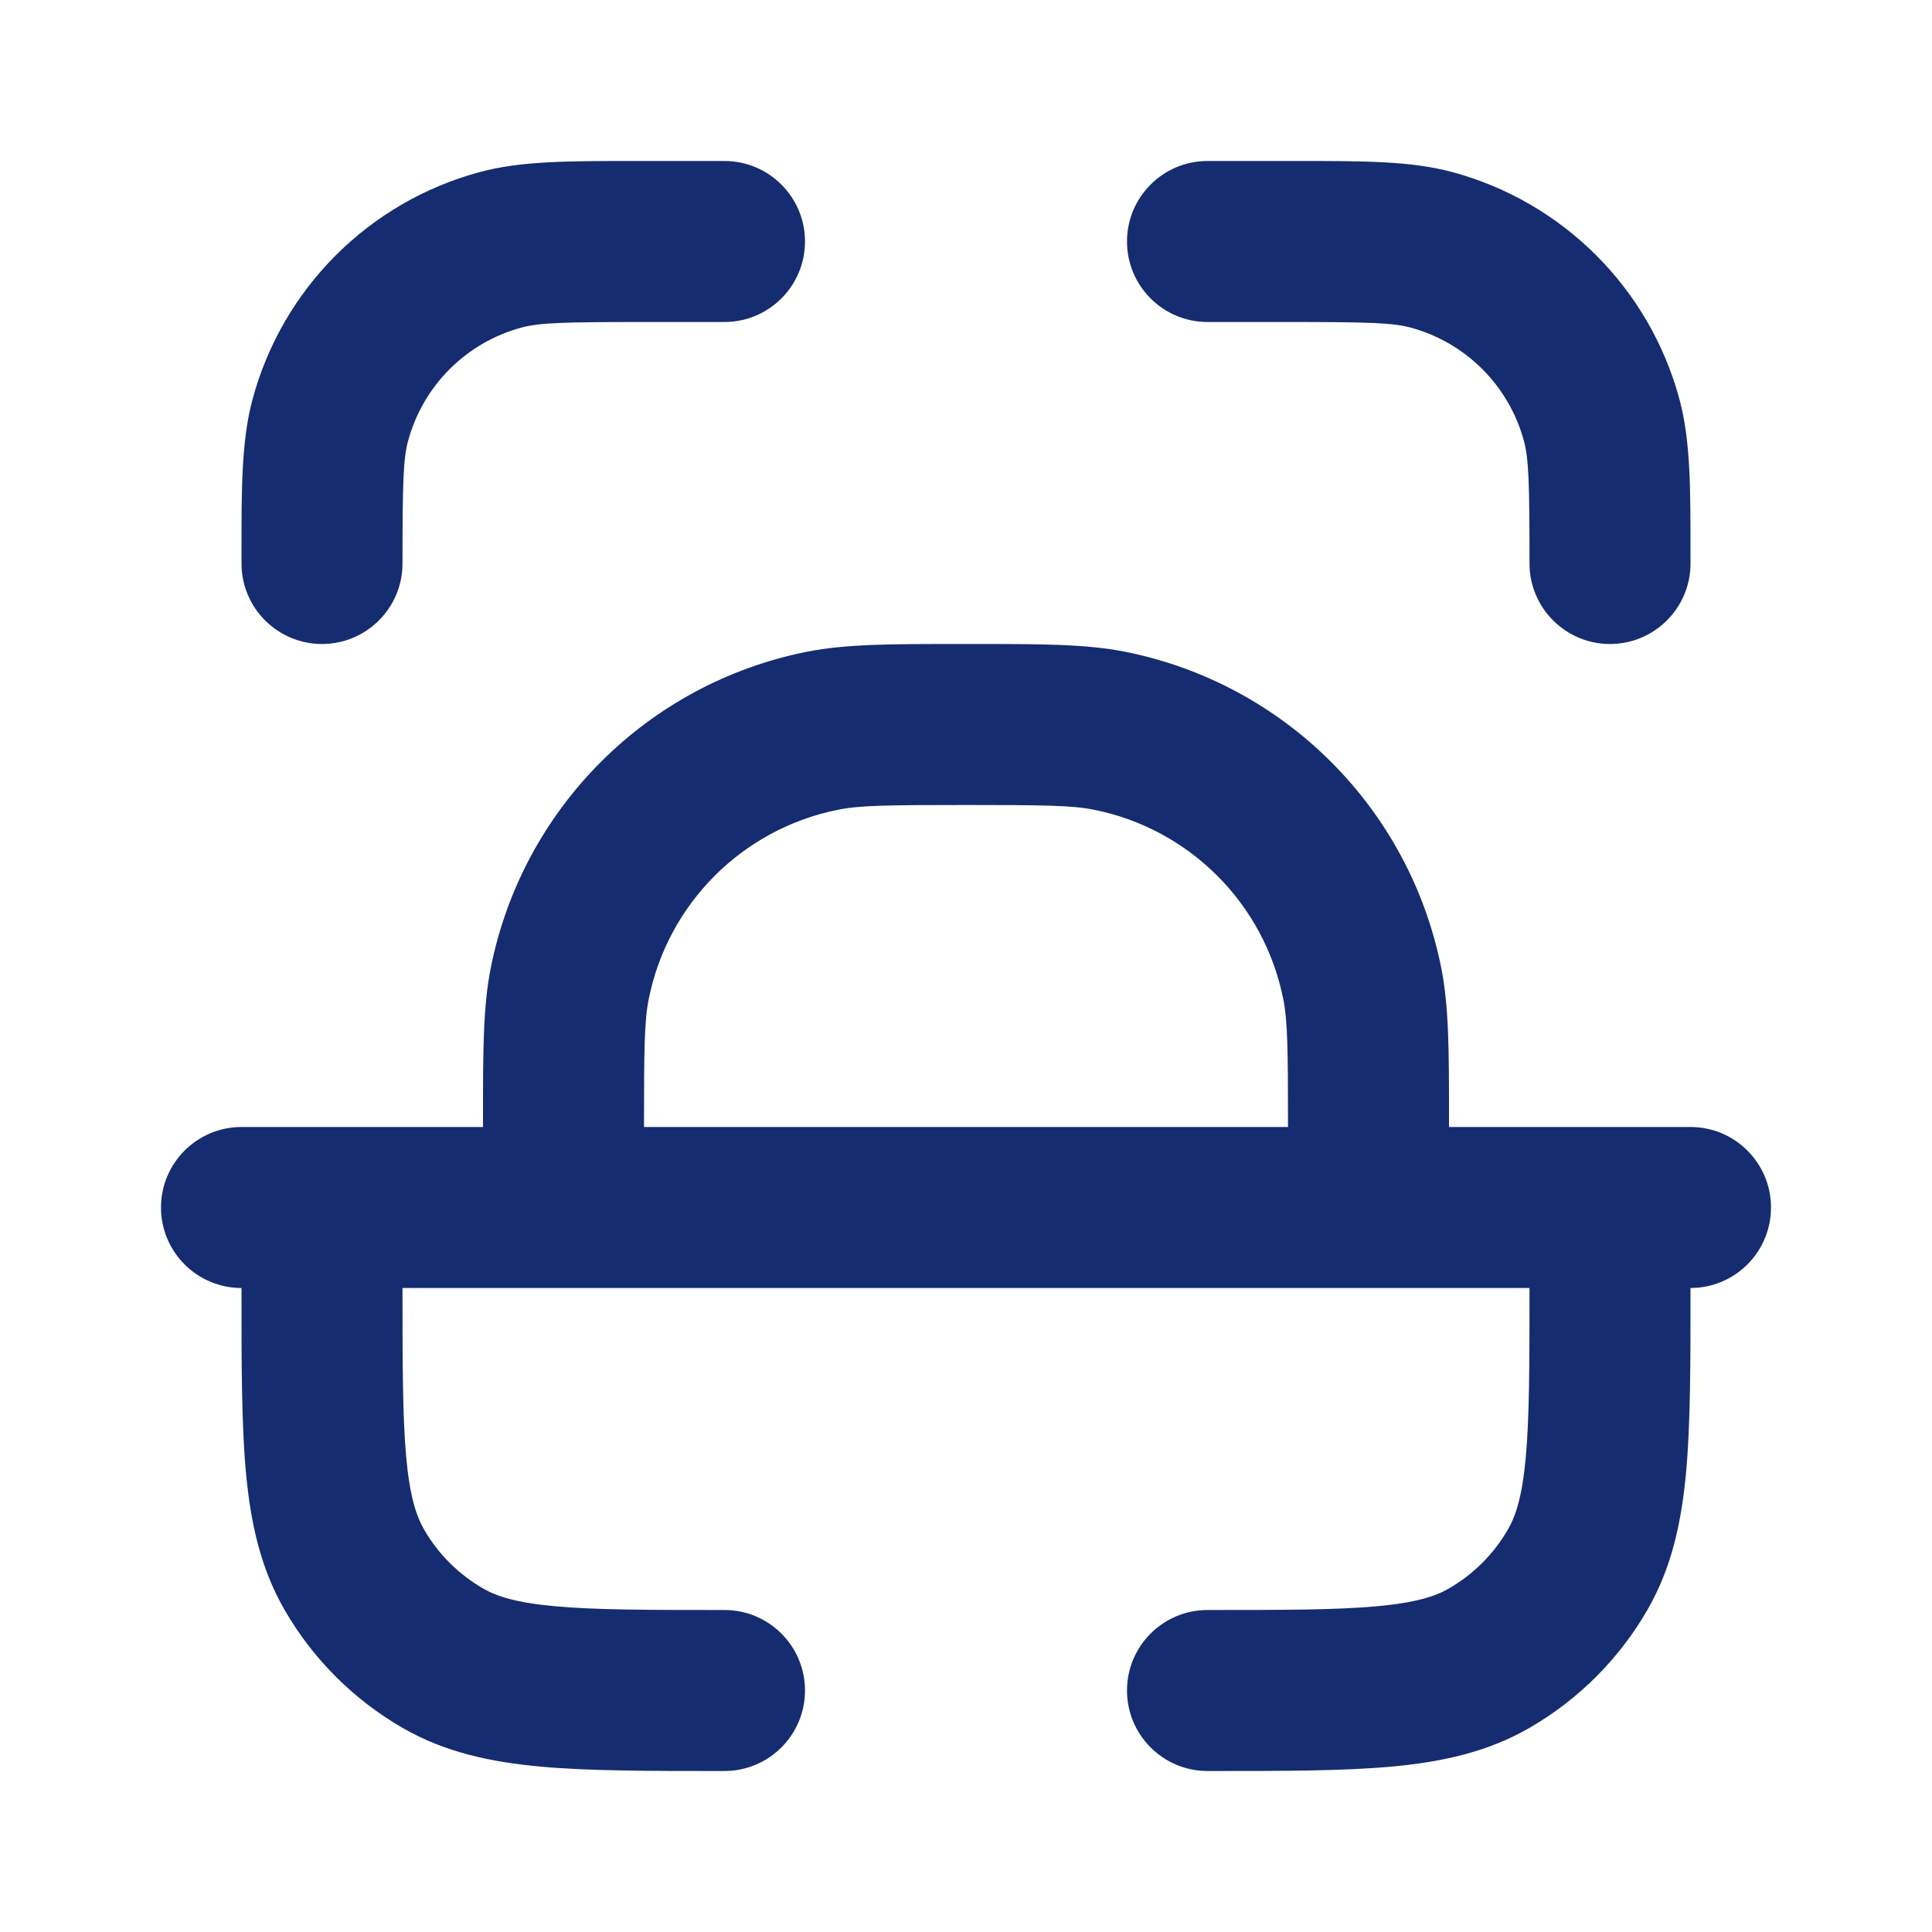 <?xml version="1.0" encoding="utf-8"?><!-- Скачано с сайта svg4.ru / Downloaded from svg4.ru -->
<svg width="800px" height="800px" viewBox="0 0 24 24" fill="none" xmlns="http://www.w3.org/2000/svg">
<path d="M7.863 2C7.067 2 6.476 1.999 5.965 2.136C4.584 2.506 3.506 3.584 3.136 4.965C2.999 5.476 3 6.067 3 6.862L3 7C3 7.552 3.448 8 4 8C4.552 8 5 7.552 5 7C5 6.006 5.009 5.705 5.068 5.482C5.253 4.792 5.792 4.253 6.482 4.068C6.705 4.009 7.006 4 8 4H9C9.552 4 10 3.552 10 3C10 2.448 9.552 2 9 2L7.863 2Z" fill="#152C70"/>
<path d="M16 4C16.994 4 17.295 4.009 17.518 4.068C18.208 4.253 18.747 4.792 18.932 5.482C18.991 5.705 19 6.006 19 7C19 7.552 19.448 8 20 8C20.552 8 21 7.552 21 7L21 6.862C21 6.067 21.001 5.476 20.864 4.965C20.494 3.584 19.416 2.506 18.035 2.136C17.524 1.999 16.933 2 16.138 2L15 2C14.448 2 14 2.448 14 3C14 3.552 14.448 4 15 4H16Z" fill="#152C70"/>
<path fill-rule="evenodd" clip-rule="evenodd" d="M21 14L18 14L18 13.884C18 13.067 18 12.509 17.904 12.025C17.509 10.041 15.959 8.491 13.975 8.096C13.491 8 12.933 8 12.116 8H11.884C11.067 8 10.509 8 10.024 8.096C8.041 8.491 6.491 10.041 6.096 12.025C6 12.509 6 13.067 6 13.884L6 14L3 14C2.448 14 2 14.448 2 15C2 15.552 2.448 16 3 16L3 16.046C3 16.942 3 17.68 3.054 18.28C3.111 18.904 3.232 19.474 3.536 20C3.887 20.608 4.392 21.113 5 21.464C5.526 21.768 6.096 21.889 6.72 21.946C7.319 22 8.058 22 8.954 22H9C9.552 22 10 21.552 10 21C10 20.448 9.552 20 9 20C8.047 20 7.399 19.999 6.9 19.954C6.415 19.91 6.171 19.831 6 19.732C5.696 19.556 5.443 19.304 5.268 19C5.17 18.829 5.09 18.585 5.046 18.1C5.001 17.601 5 16.953 5 16H6.997C6.998 16 6.999 16 7 16L17 16C17.001 16 17.002 16 17.004 16H19C19 16.953 18.999 17.601 18.954 18.1C18.91 18.585 18.831 18.829 18.732 19C18.556 19.304 18.304 19.556 18 19.732C17.829 19.831 17.585 19.91 17.1 19.954C16.601 19.999 15.953 20 15 20C14.448 20 14 20.448 14 21C14 21.552 14.448 22 15 22H15.046C15.941 22 16.68 22 17.28 21.946C17.904 21.889 18.474 21.768 19 21.464C19.608 21.113 20.113 20.608 20.464 20C20.768 19.474 20.889 18.904 20.946 18.28C21 17.68 21 16.942 21 16.046V16C21.552 16 22 15.552 22 15C22 14.448 21.552 14 21 14ZM8 14H16C16 13.023 15.995 12.68 15.942 12.415C15.706 11.225 14.775 10.294 13.585 10.058C13.32 10.005 12.977 10 12 10C11.023 10 10.68 10.005 10.415 10.058C9.225 10.294 8.294 11.225 8.058 12.415C8.005 12.68 8 13.023 8 14Z" fill="#152C70"/>
</svg>